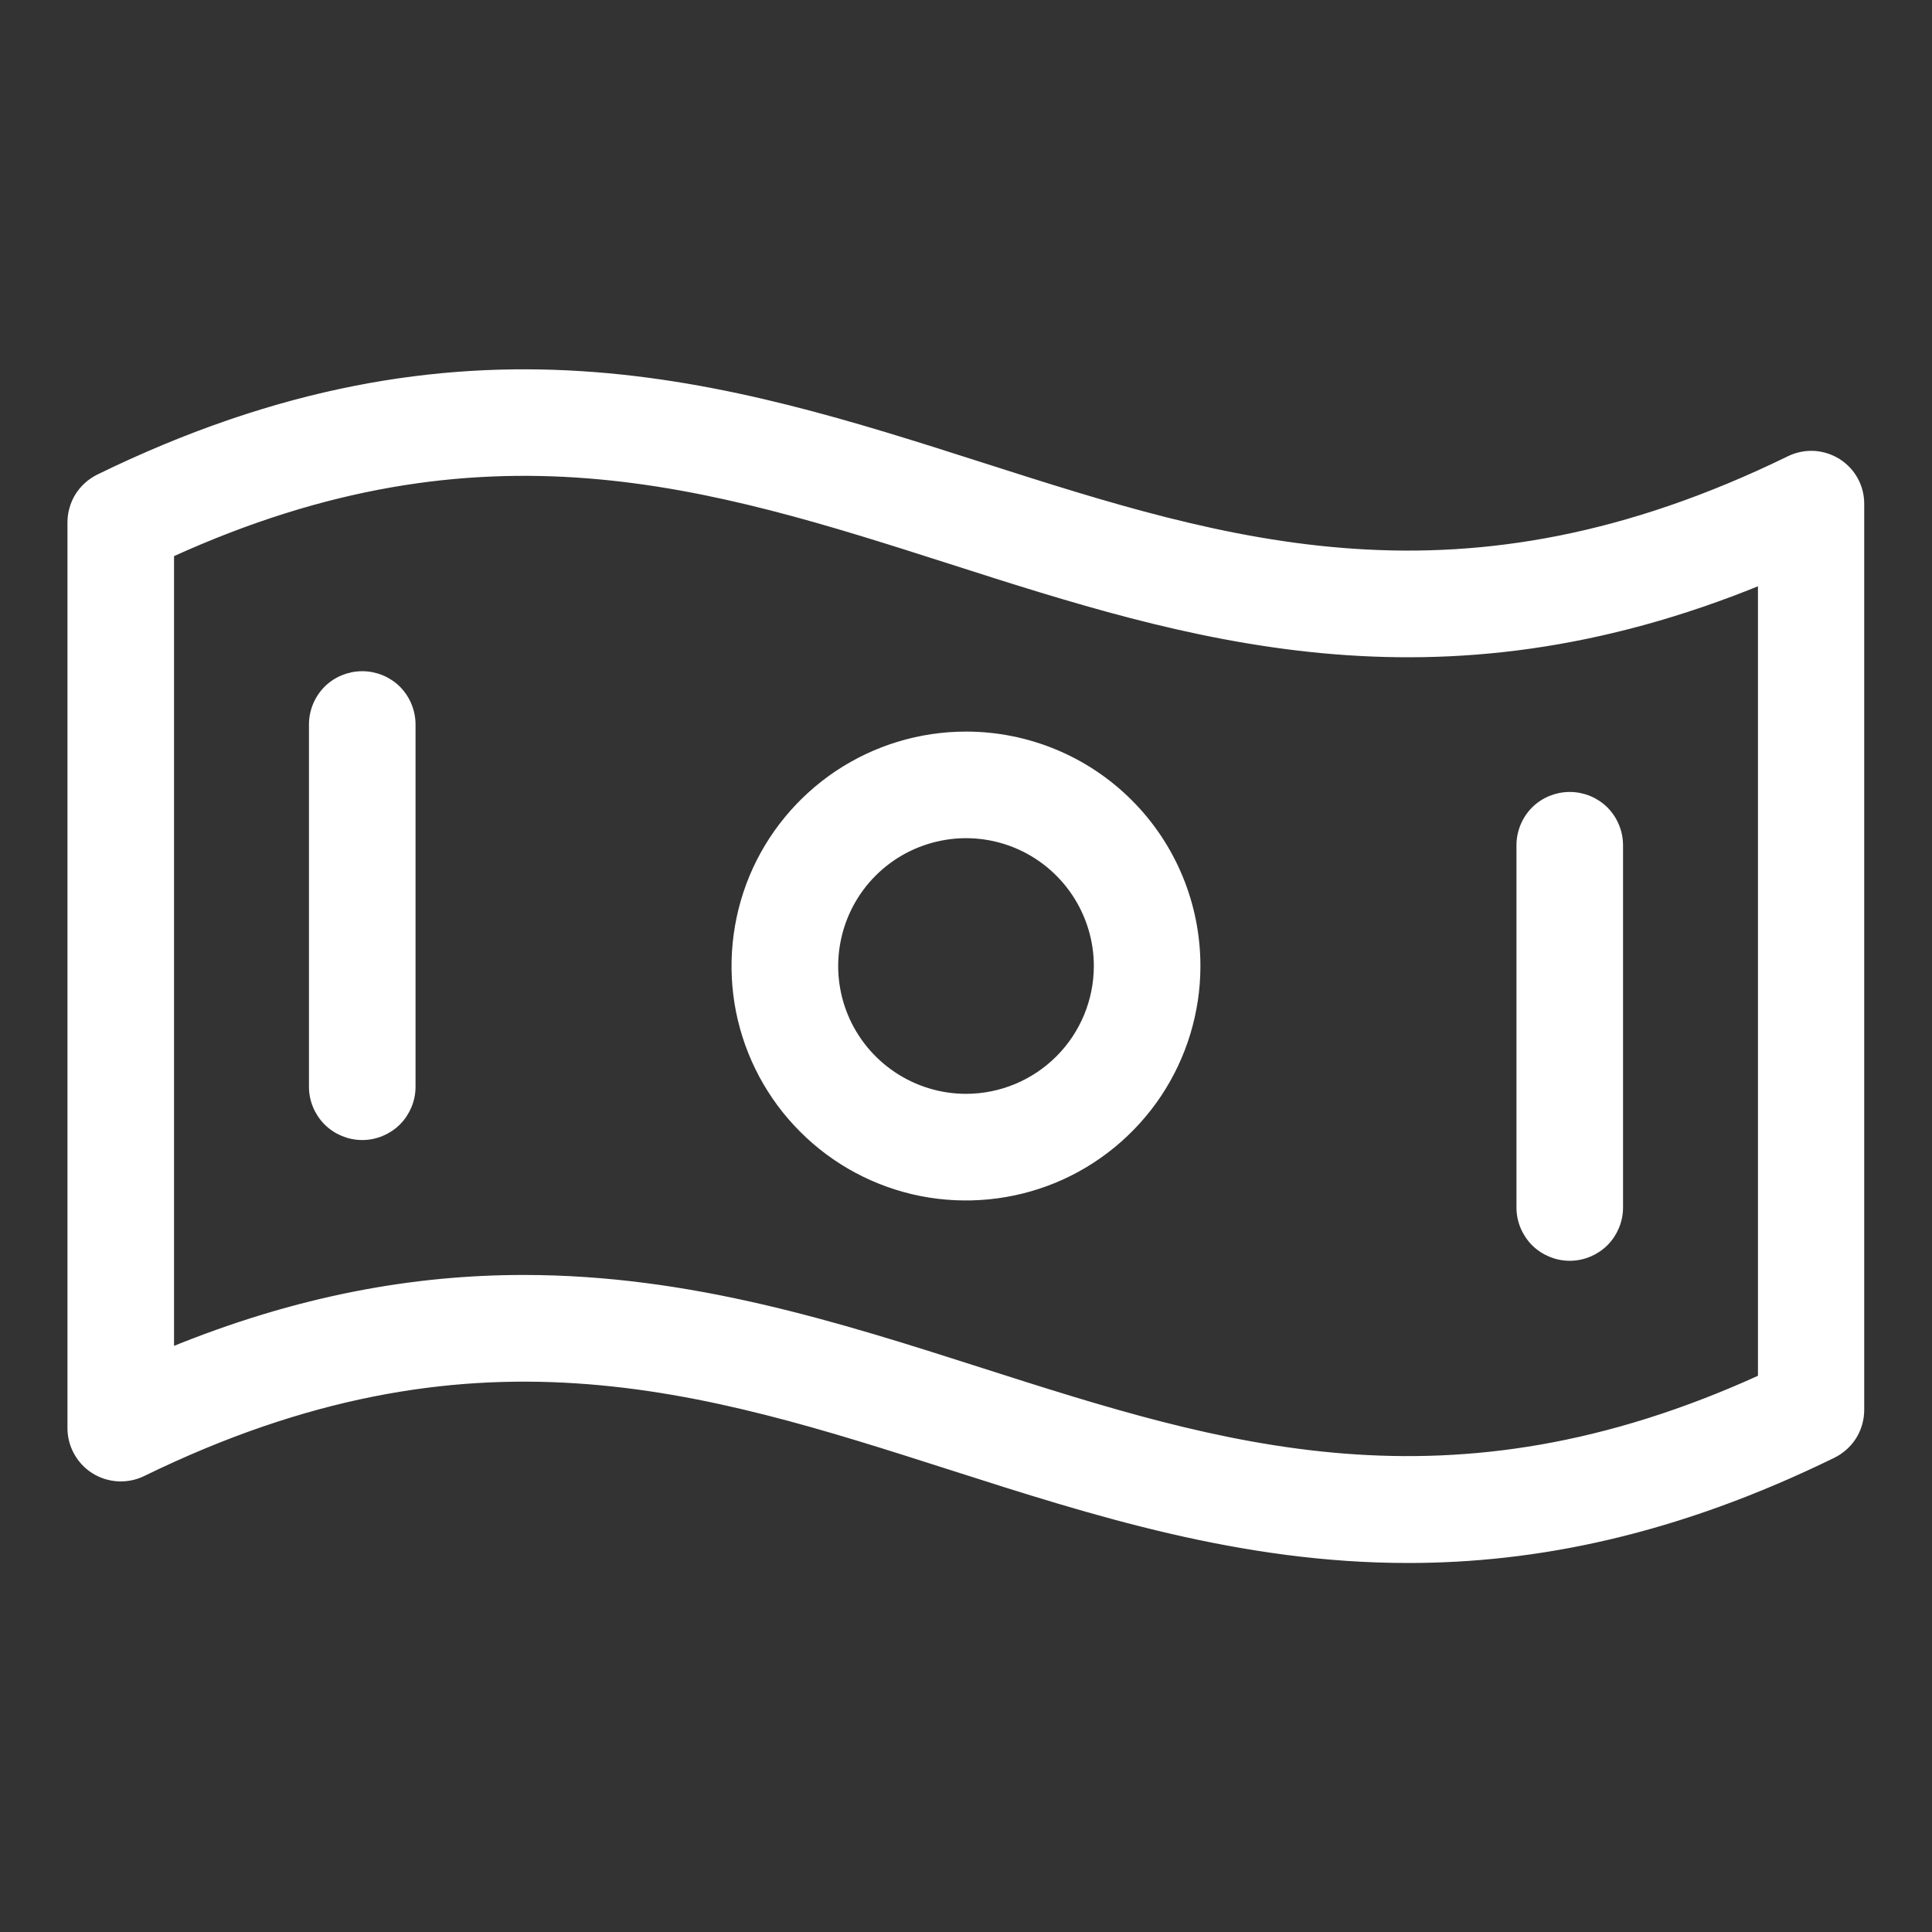 <svg width="24" height="24" viewBox="0 0 24 24" fill="none" xmlns="http://www.w3.org/2000/svg">
<rect x="0" y="0" width="24" height="24" fill="#333333" stroke="none"/>
<path d="M1.231 5.94C5.748 3.734 9.029 4.783 12.187 5.793C13.727 6.286 15.219 6.763 16.836 6.868C18.451 6.974 20.193 6.708 22.231 5.713C22.325 5.667 22.428 5.646 22.532 5.651C22.636 5.657 22.736 5.689 22.824 5.744H22.825C22.912 5.8 22.985 5.876 23.034 5.967C23.084 6.058 23.109 6.16 23.108 6.264V17.514C23.108 17.628 23.076 17.741 23.016 17.838C22.955 17.935 22.868 18.013 22.765 18.064C20.809 19.021 19.081 19.366 17.493 19.366C15.426 19.366 13.594 18.782 11.813 18.211C10.273 17.718 8.781 17.24 7.164 17.135C5.549 17.029 3.807 17.296 1.769 18.291C1.675 18.337 1.571 18.357 1.468 18.352C1.364 18.346 1.264 18.315 1.176 18.26C1.088 18.205 1.015 18.128 0.965 18.037C0.914 17.946 0.888 17.844 0.888 17.74V6.49C0.888 6.376 0.92 6.263 0.98 6.166C1.041 6.069 1.128 5.991 1.231 5.94ZM11.813 6.958C8.822 6.001 6.007 5.101 2.112 6.876V16.793C3.715 16.135 5.161 15.888 6.507 15.888C8.574 15.888 10.401 16.47 12.187 17.042C15.178 17.999 17.993 18.898 21.888 17.123V7.209C17.817 8.88 14.761 7.903 11.813 6.958ZM19.5 9.888C19.662 9.888 19.818 9.952 19.933 10.066C20.047 10.181 20.112 10.338 20.112 10.5V15C20.112 15.162 20.047 15.318 19.933 15.433C19.818 15.547 19.662 15.612 19.5 15.612C19.338 15.612 19.182 15.547 19.067 15.433C18.953 15.318 18.888 15.162 18.888 15V10.5C18.888 10.338 18.953 10.181 19.067 10.066C19.182 9.952 19.338 9.888 19.5 9.888ZM12 9.138C12.759 9.138 13.488 9.439 14.024 9.976C14.561 10.512 14.862 11.241 14.862 12C14.862 12.566 14.694 13.119 14.38 13.59C14.065 14.06 13.619 14.428 13.096 14.645C12.573 14.861 11.997 14.918 11.441 14.808C10.886 14.697 10.376 14.425 9.976 14.024C9.575 13.624 9.303 13.114 9.192 12.559C9.082 12.003 9.139 11.427 9.355 10.904C9.572 10.381 9.94 9.935 10.41 9.62C10.881 9.306 11.434 9.138 12 9.138ZM4.5 8.388C4.662 8.388 4.818 8.452 4.933 8.566C5.047 8.681 5.112 8.838 5.112 9V13.5C5.112 13.662 5.047 13.818 4.933 13.933C4.818 14.047 4.662 14.112 4.5 14.112C4.338 14.112 4.182 14.047 4.067 13.933C3.953 13.818 3.888 13.662 3.888 13.5V9C3.888 8.838 3.953 8.681 4.067 8.566C4.182 8.452 4.338 8.388 4.5 8.388ZM12.627 10.487C12.328 10.363 11.998 10.33 11.681 10.394C11.363 10.457 11.071 10.613 10.842 10.842C10.613 11.071 10.457 11.363 10.394 11.681C10.33 11.998 10.363 12.328 10.487 12.627C10.611 12.926 10.821 13.181 11.09 13.361C11.359 13.541 11.676 13.638 12 13.638C12.434 13.638 12.851 13.465 13.158 13.158C13.465 12.851 13.638 12.434 13.638 12C13.638 11.676 13.541 11.359 13.361 11.09C13.181 10.821 12.926 10.611 12.627 10.487Z" fill="white" stroke="white" stroke-width="0.1"/>
</svg>
